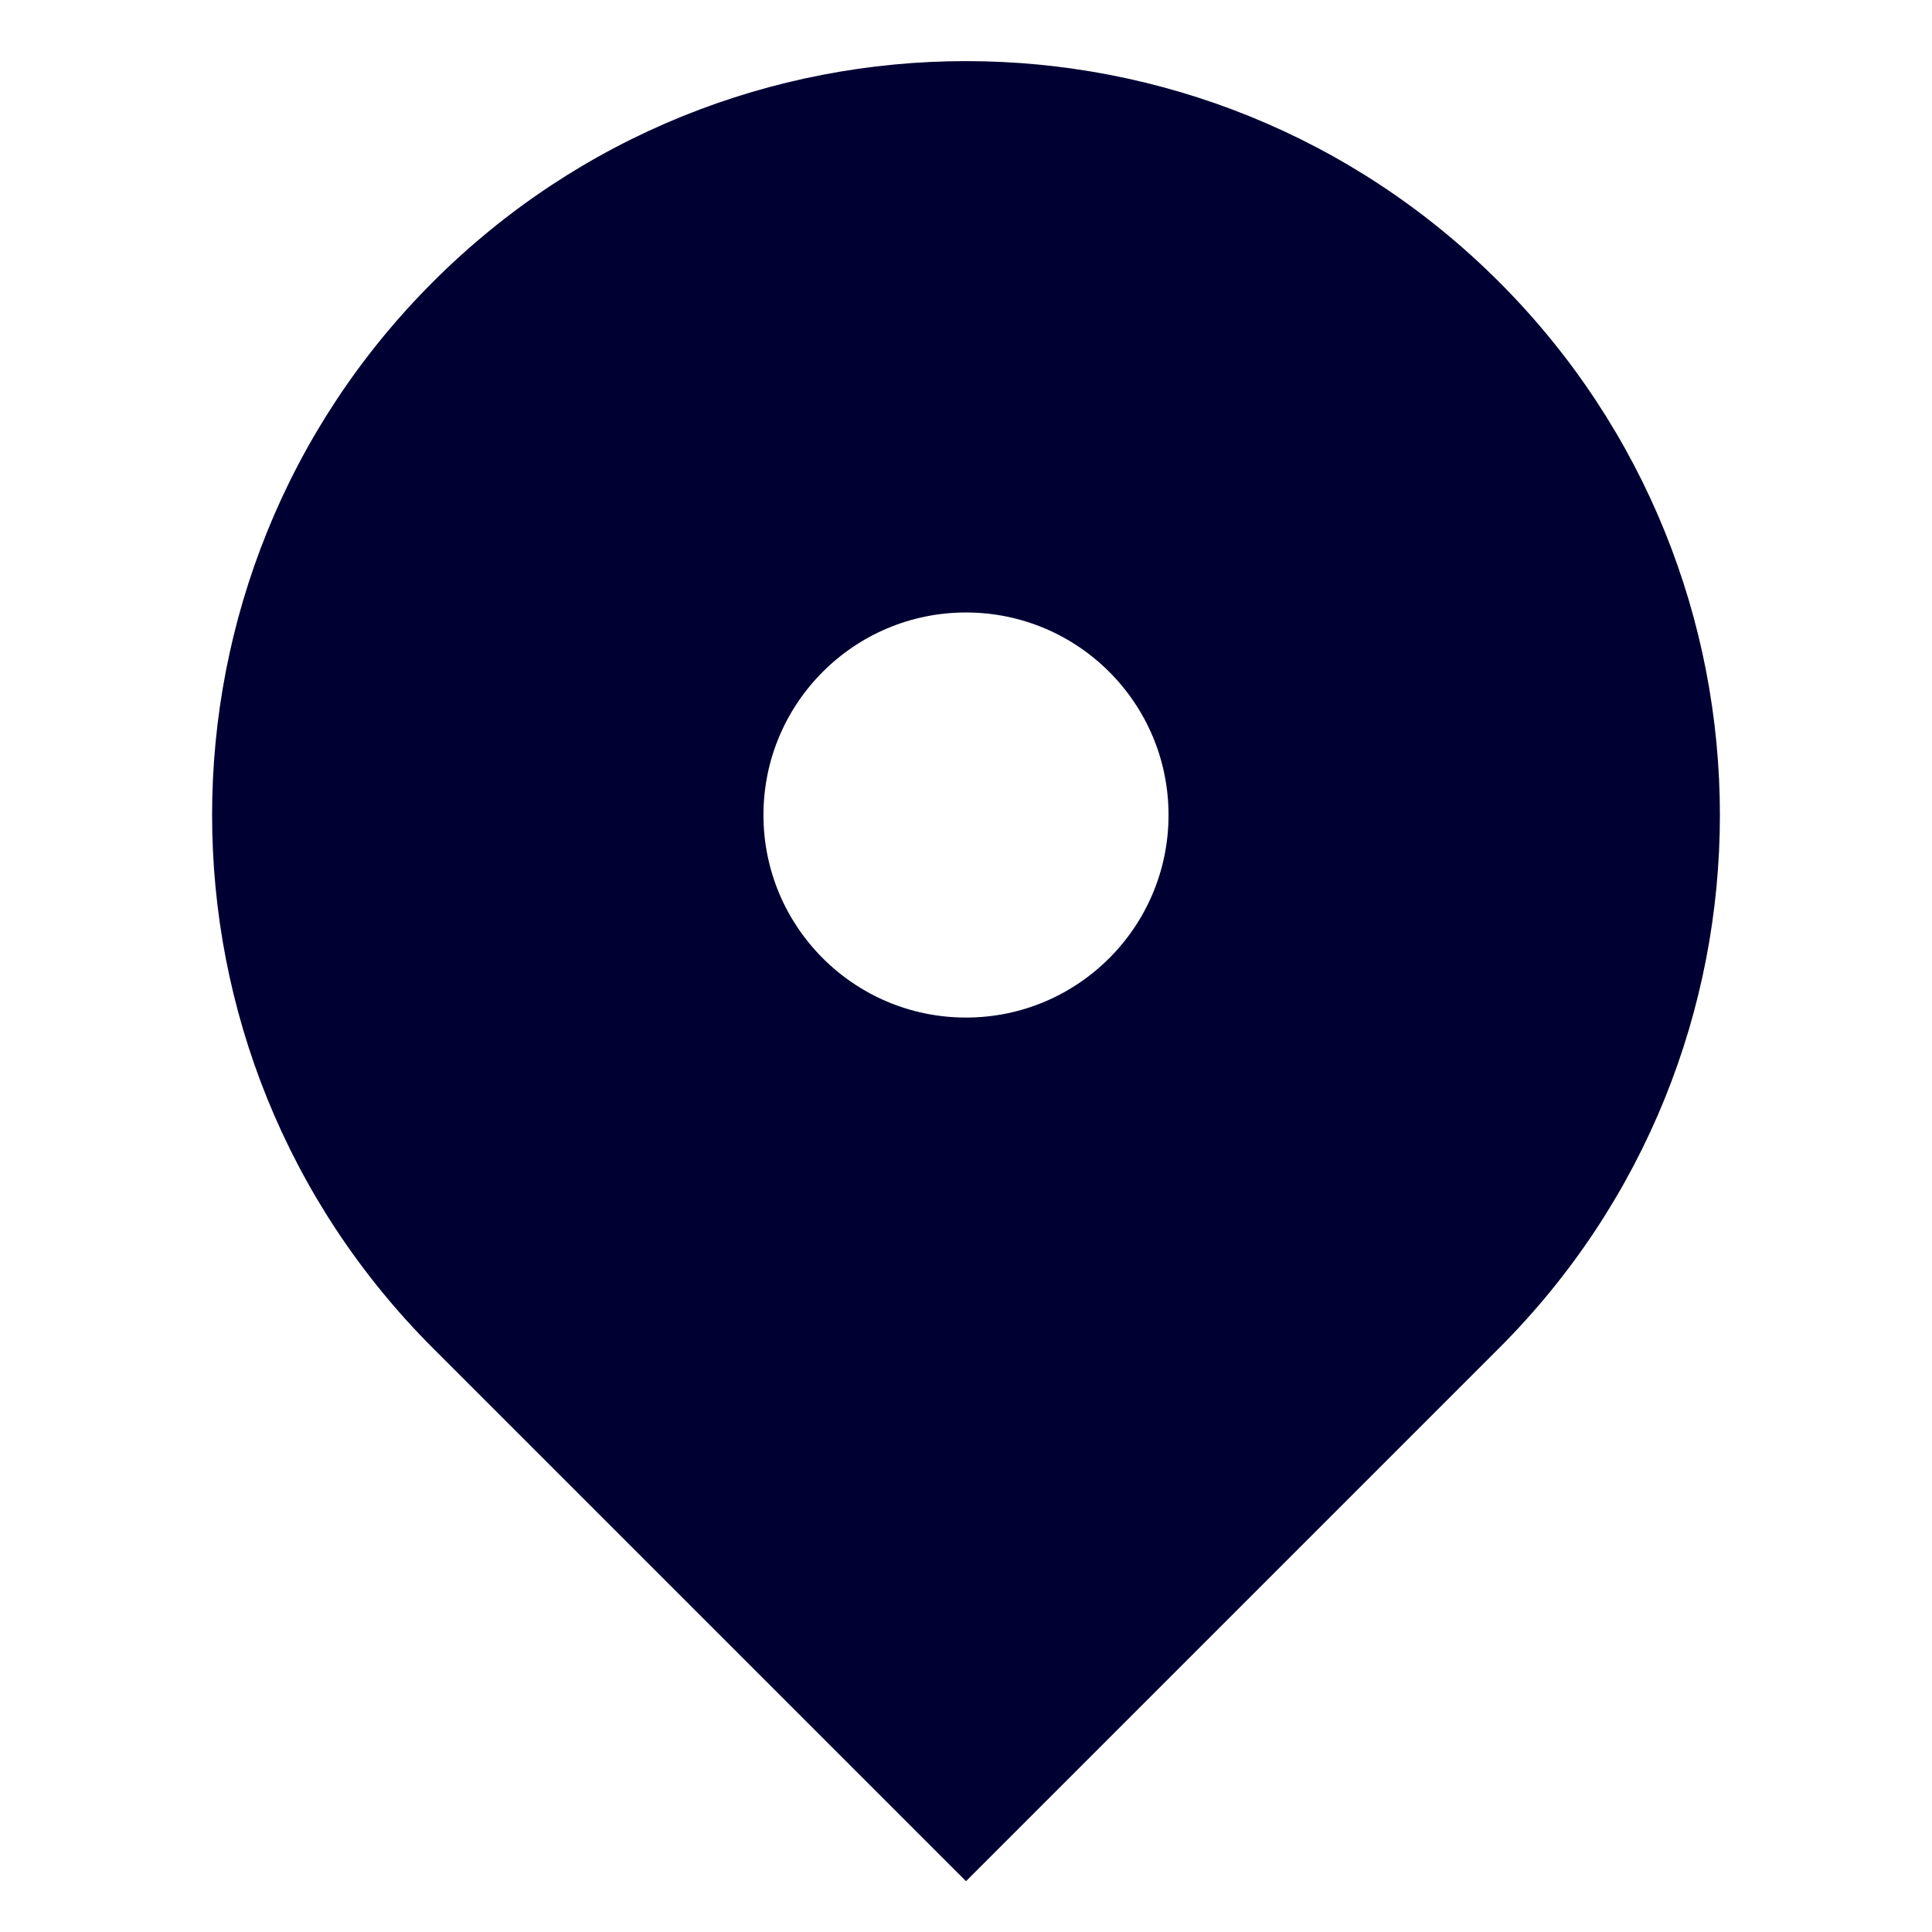 <?xml version="1.0" encoding="UTF-8"?>
<svg id="Layer_1" data-name="Layer 1" xmlns="http://www.w3.org/2000/svg" viewBox="0 0 540 540">
  <defs>
    <style>
      .cls-1 {
        fill: #003;
      }
    </style>
  </defs>
  <path class="cls-1" d="M419,78.8C336.71-3.49,203.29-3.49,121,78.8c-82.29,82.29-82.29,215.71,0,298l149,149,149-149c82.29-82.29,82.29-215.71,0-298ZM270,284.41c-31.27,0-56.61-25.35-56.61-56.61s25.35-56.61,56.61-56.61,56.61,25.35,56.61,56.61-25.35,56.61-56.61,56.61Z"/>
</svg>